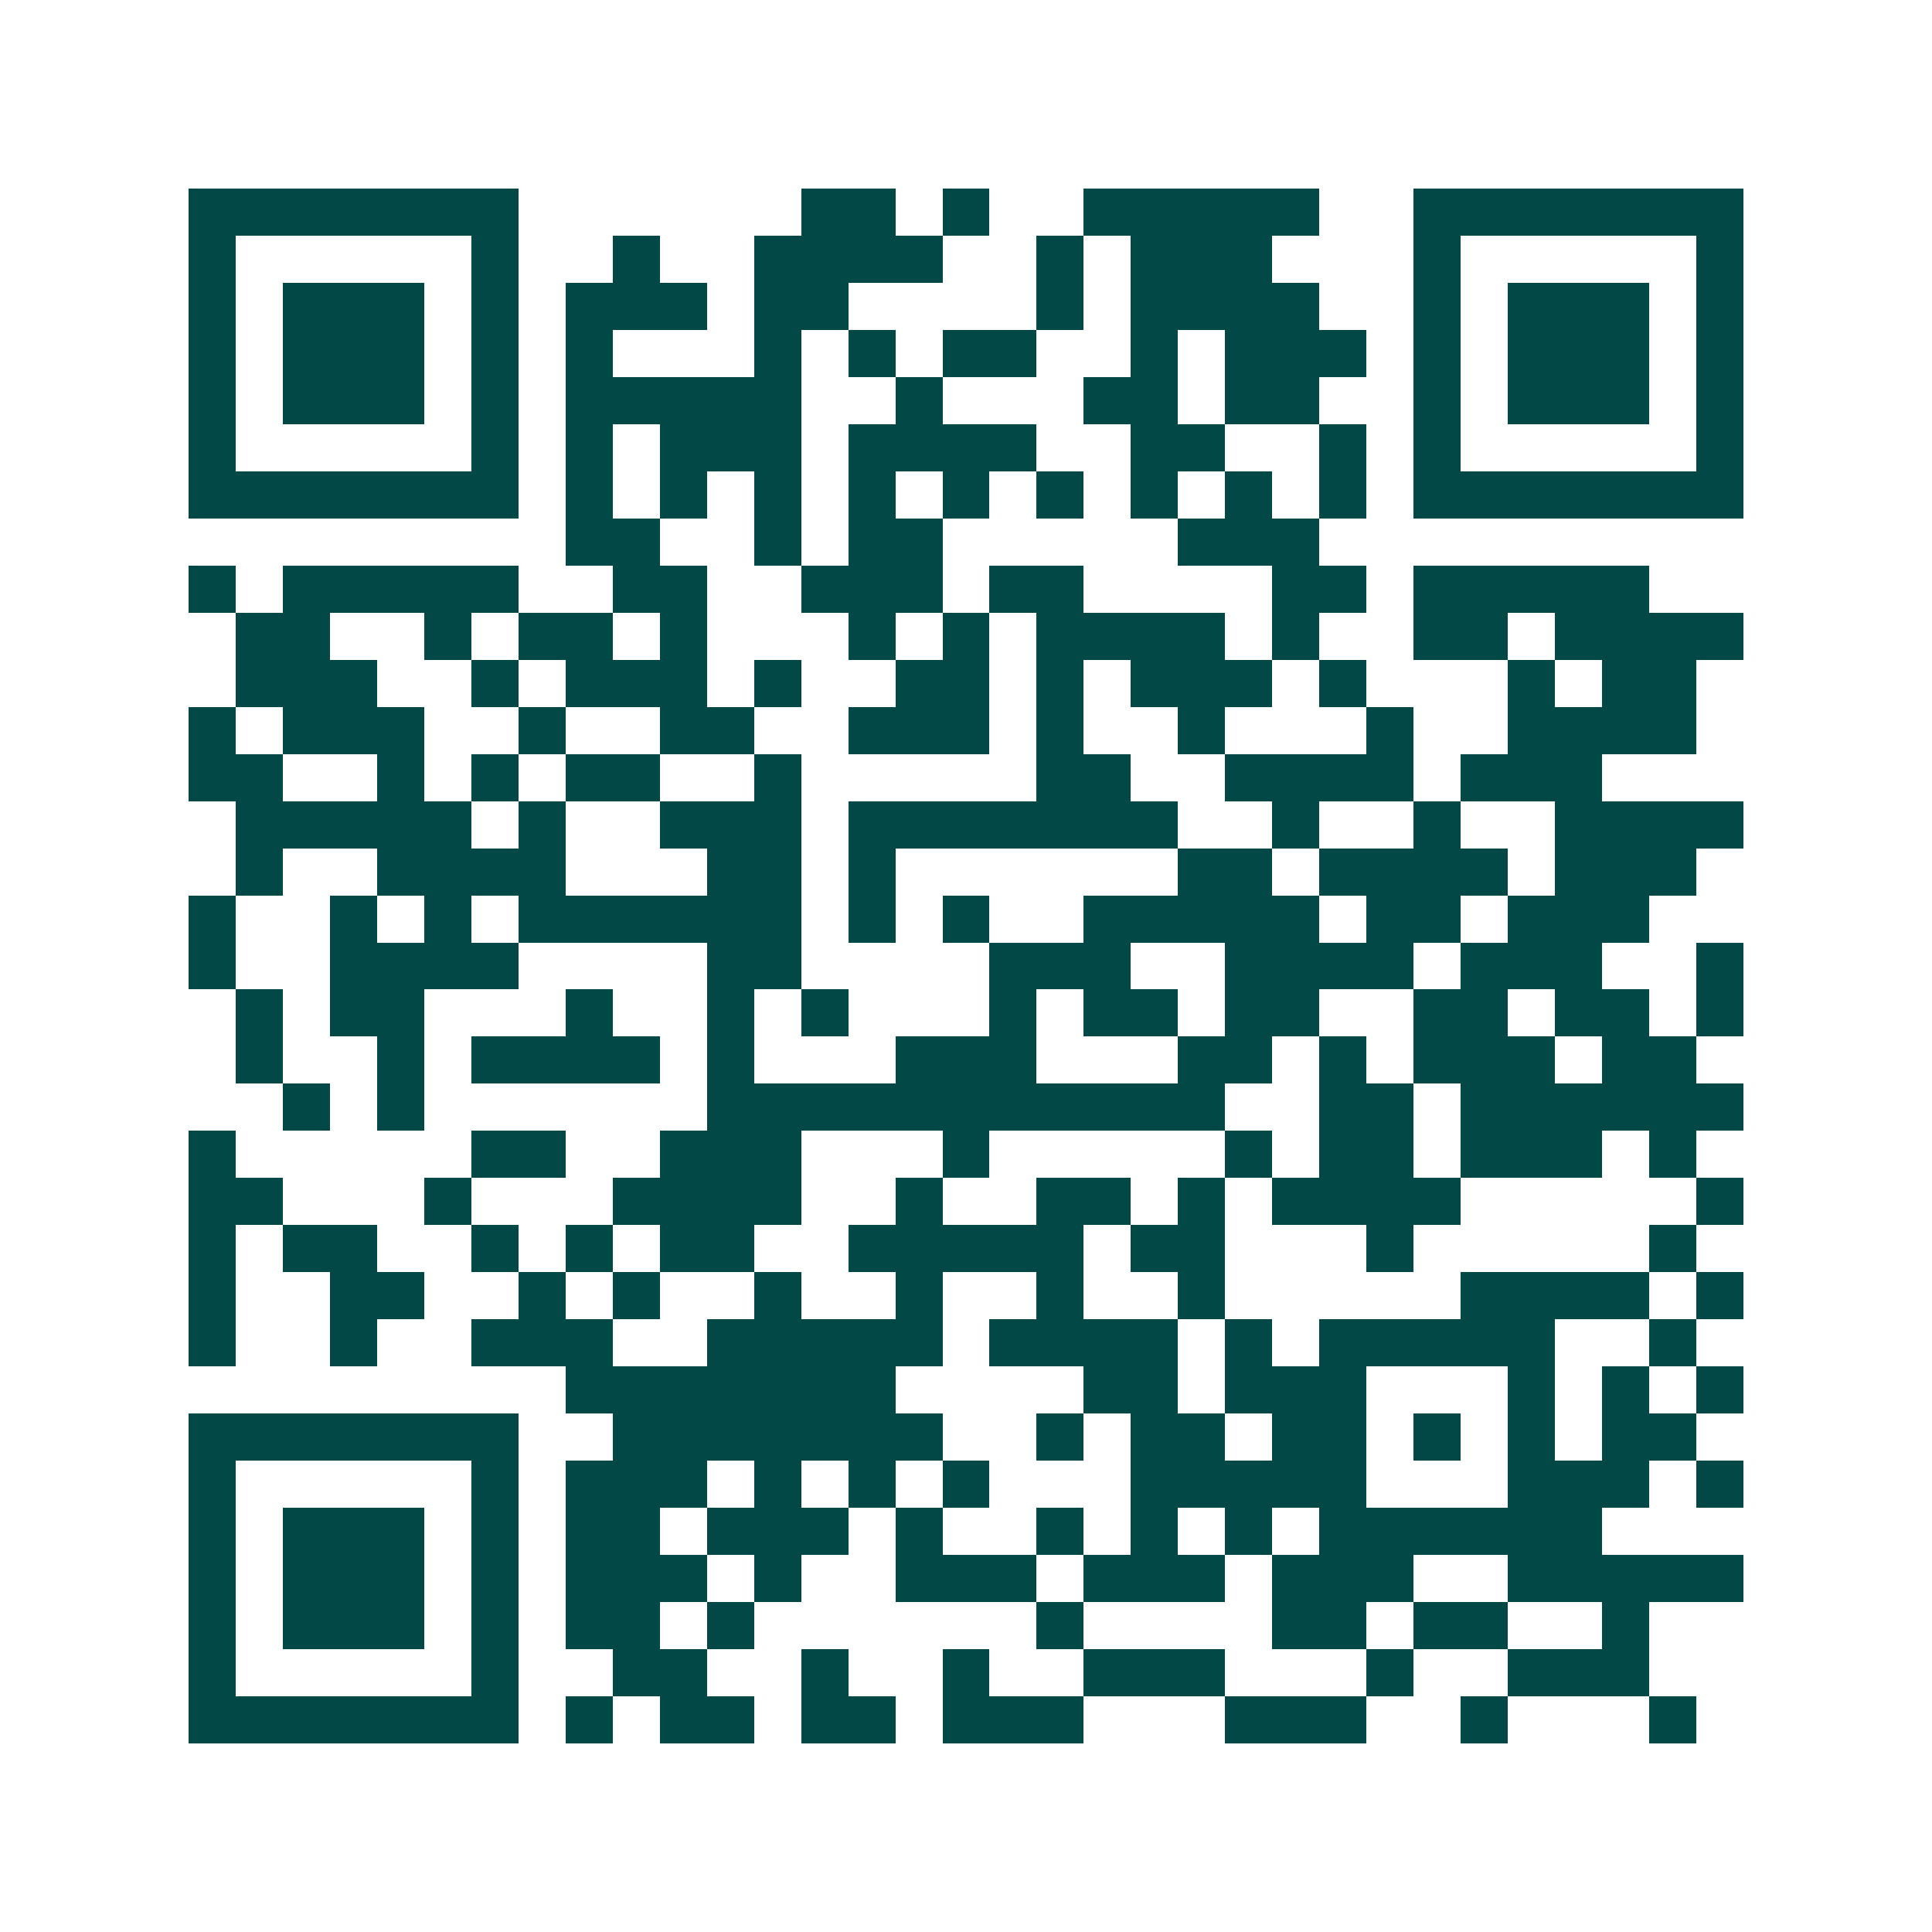<svg xmlns="http://www.w3.org/2000/svg" width="200" height="200" viewBox="0 0 41 41" shape-rendering="crispEdges"><path fill="#ffffff" d="M0 0h41v41H0z"/><path stroke="#014847" d="M4 4.5h7m6 0h2m1 0h1m2 0h5m2 0h7M4 5.5h1m5 0h1m2 0h1m2 0h4m2 0h1m1 0h3m3 0h1m5 0h1M4 6.5h1m1 0h3m1 0h1m1 0h3m1 0h2m4 0h1m1 0h4m2 0h1m1 0h3m1 0h1M4 7.5h1m1 0h3m1 0h1m1 0h1m3 0h1m1 0h1m1 0h2m2 0h1m1 0h3m1 0h1m1 0h3m1 0h1M4 8.5h1m1 0h3m1 0h1m1 0h5m2 0h1m3 0h2m1 0h2m2 0h1m1 0h3m1 0h1M4 9.5h1m5 0h1m1 0h1m1 0h3m1 0h4m2 0h2m2 0h1m1 0h1m5 0h1M4 10.5h7m1 0h1m1 0h1m1 0h1m1 0h1m1 0h1m1 0h1m1 0h1m1 0h1m1 0h1m1 0h7M12 11.5h2m2 0h1m1 0h2m5 0h3M4 12.5h1m1 0h5m2 0h2m2 0h3m1 0h2m4 0h2m1 0h5M5 13.5h2m2 0h1m1 0h2m1 0h1m3 0h1m1 0h1m1 0h4m1 0h1m2 0h2m1 0h4M5 14.5h3m2 0h1m1 0h3m1 0h1m2 0h2m1 0h1m1 0h3m1 0h1m3 0h1m1 0h2M4 15.5h1m1 0h3m2 0h1m2 0h2m2 0h3m1 0h1m2 0h1m3 0h1m2 0h4M4 16.5h2m2 0h1m1 0h1m1 0h2m2 0h1m5 0h2m2 0h4m1 0h3M5 17.5h5m1 0h1m2 0h3m1 0h7m2 0h1m2 0h1m2 0h4M5 18.5h1m2 0h4m3 0h2m1 0h1m6 0h2m1 0h4m1 0h3M4 19.5h1m2 0h1m1 0h1m1 0h6m1 0h1m1 0h1m2 0h5m1 0h2m1 0h3M4 20.5h1m2 0h4m4 0h2m4 0h3m2 0h4m1 0h3m2 0h1M5 21.5h1m1 0h2m3 0h1m2 0h1m1 0h1m3 0h1m1 0h2m1 0h2m2 0h2m1 0h2m1 0h1M5 22.5h1m2 0h1m1 0h4m1 0h1m3 0h3m3 0h2m1 0h1m1 0h3m1 0h2M6 23.5h1m1 0h1m6 0h11m2 0h2m1 0h6M4 24.5h1m5 0h2m2 0h3m3 0h1m5 0h1m1 0h2m1 0h3m1 0h1M4 25.5h2m3 0h1m3 0h4m2 0h1m2 0h2m1 0h1m1 0h4m5 0h1M4 26.5h1m1 0h2m2 0h1m1 0h1m1 0h2m2 0h5m1 0h2m3 0h1m5 0h1M4 27.5h1m2 0h2m2 0h1m1 0h1m2 0h1m2 0h1m2 0h1m2 0h1m5 0h4m1 0h1M4 28.5h1m2 0h1m2 0h3m2 0h5m1 0h4m1 0h1m1 0h5m2 0h1M12 29.5h7m4 0h2m1 0h3m3 0h1m1 0h1m1 0h1M4 30.5h7m2 0h7m2 0h1m1 0h2m1 0h2m1 0h1m1 0h1m1 0h2M4 31.5h1m5 0h1m1 0h3m1 0h1m1 0h1m1 0h1m3 0h5m3 0h3m1 0h1M4 32.5h1m1 0h3m1 0h1m1 0h2m1 0h3m1 0h1m2 0h1m1 0h1m1 0h1m1 0h6M4 33.5h1m1 0h3m1 0h1m1 0h3m1 0h1m2 0h3m1 0h3m1 0h3m2 0h5M4 34.5h1m1 0h3m1 0h1m1 0h2m1 0h1m6 0h1m4 0h2m1 0h2m2 0h1M4 35.5h1m5 0h1m2 0h2m2 0h1m2 0h1m2 0h3m3 0h1m2 0h3M4 36.5h7m1 0h1m1 0h2m1 0h2m1 0h3m3 0h3m2 0h1m3 0h1"/></svg>
